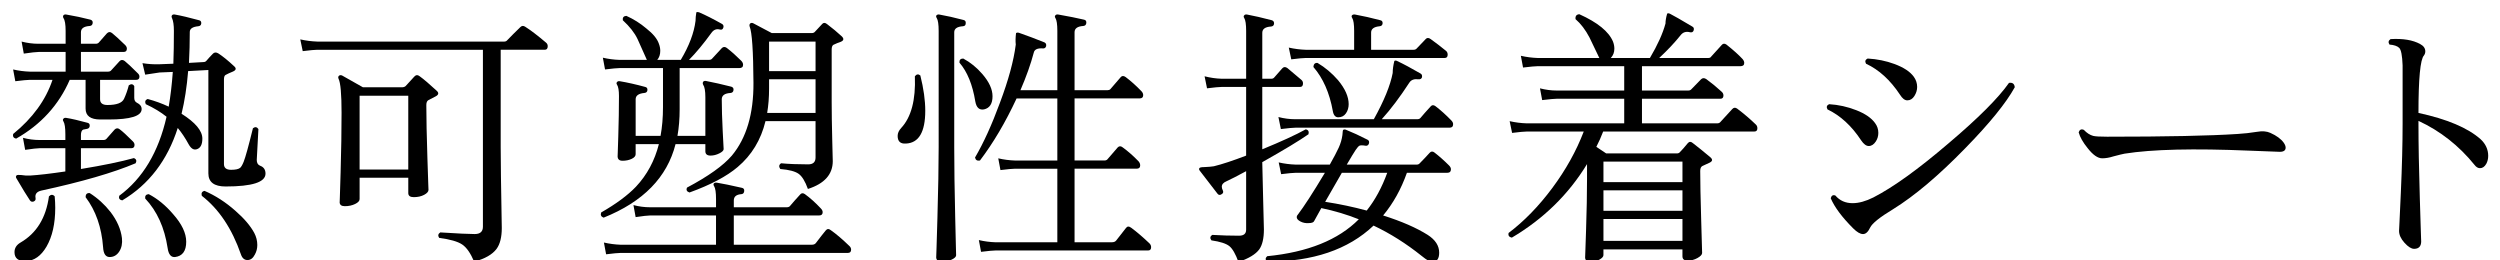 <?xml version="1.0" encoding="utf-8"?>
<!-- Generator: Adobe Illustrator 15.0.2, SVG Export Plug-In  -->
<!DOCTYPE svg PUBLIC "-//W3C//DTD SVG 1.1//EN" "http://www.w3.org/Graphics/SVG/1.1/DTD/svg11.dtd">
<svg version="1.1"
	 xmlns="http://www.w3.org/2000/svg" xmlns:xlink="http://www.w3.org/1999/xlink" xmlns:a="http://ns.adobe.com/AdobeSVGViewerExtensions/3.0/"
	 x="0px" y="0px" width="192px" height="20px" viewBox="0 -0.105 192 20"
	 overflow="visible" enable-background="new 0 -0.105 192 20" xml:space="preserve">
<defs>
</defs>
<g>
	<g>
		<path d="M10.878,8.274c0,0.532-0.847,0.798-2.541,0.798h-0.63c-0.756,0-1.134-0.279-1.134-0.84V6.027H5.355
			c-0.84,1.932-2.213,3.438-4.117,4.515c-0.195-0.042-0.272-0.16-0.23-0.356c1.498-1.218,2.506-2.604,3.024-4.158H2.289
			c-0.182,0-0.553,0.035-1.113,0.105L1.008,5.229c0.42,0.098,0.848,0.154,1.281,0.168H5.04V3.886H2.961
			c-0.182,0-0.561,0.042-1.134,0.126L1.659,3.088c0.434,0.111,0.86,0.168,1.28,0.168H5.04V2.269c0-0.504-0.056-0.833-0.168-0.987
			c-0.042-0.084-0.042-0.153,0-0.21c0.042-0.056,0.112-0.076,0.21-0.062C5.74,1.121,6.363,1.254,6.951,1.407
			c0.126,0.042,0.182,0.126,0.168,0.252C7.105,1.8,7.027,1.877,6.889,1.891C6.439,1.919,6.216,2.079,6.216,2.373v0.883H7.35
			c0.098,0,0.176-0.028,0.231-0.084l0.63-0.715C8.337,2.331,8.47,2.324,8.609,2.437C8.806,2.591,9.143,2.898,9.618,3.36
			c0.084,0.084,0.126,0.176,0.126,0.273c0,0.168-0.084,0.252-0.252,0.252H6.216v1.512h2.079c0.098,0,0.175-0.028,0.23-0.084
			L9.177,4.6c0.112-0.126,0.245-0.133,0.399-0.021c0.195,0.154,0.525,0.462,0.986,0.925c0.098,0.084,0.147,0.175,0.147,0.272
			c0,0.168-0.084,0.252-0.252,0.252H7.686v1.491c0,0.294,0.189,0.44,0.567,0.44c0.7,0,1.124-0.157,1.271-0.472
			c0.146-0.315,0.27-0.662,0.367-1.04c0.182-0.126,0.322-0.104,0.42,0.063v0.902c0,0.183,0.07,0.309,0.211,0.378
			C10.759,7.903,10.878,8.064,10.878,8.274z M4.2,14.974c0.028,0.294,0.042,0.588,0.042,0.882c0,1.218-0.225,2.212-0.672,2.982
			c-0.42,0.714-0.945,1.084-1.575,1.112c-0.588,0.014-0.882-0.217-0.882-0.692c0-0.309,0.154-0.554,0.462-0.735
			c1.231-0.714,1.96-1.896,2.184-3.549C3.913,14.819,4.061,14.819,4.2,14.974z M10.416,12.433c-1.723,0.728-4.137,1.428-7.245,2.1
			C2.82,14.616,2.674,14.806,2.73,15.1c0.027,0.126-0.021,0.217-0.147,0.272c-0.126,0.042-0.224,0.008-0.294-0.104
			c-0.21-0.308-0.553-0.868-1.029-1.68c-0.056-0.084-0.049-0.161,0.021-0.231c0.042-0.028,0.154-0.035,0.336-0.021
			c0.266,0.042,0.496,0.056,0.693,0.042c0.672-0.042,1.574-0.147,2.709-0.315v-1.785H3.045c-0.182,0-0.553,0.042-1.113,0.126
			l-0.168-0.924c0.42,0.112,0.848,0.168,1.281,0.168H5.02v-0.441c0-0.504-0.05-0.832-0.147-0.986c-0.056-0.084-0.056-0.154,0-0.21
			c0.042-0.056,0.112-0.077,0.21-0.063c0.434,0.07,0.98,0.196,1.639,0.378c0.125,0.028,0.182,0.112,0.168,0.252
			c-0.015,0.112-0.078,0.183-0.189,0.21C6.587,9.814,6.482,9.836,6.384,9.85c-0.112,0.056-0.168,0.196-0.168,0.42v0.378h1.722
			c0.098,0,0.176-0.028,0.231-0.084l0.63-0.714c0.126-0.126,0.26-0.133,0.399-0.021c0.21,0.154,0.546,0.462,1.008,0.925
			c0.084,0.084,0.126,0.175,0.126,0.272c0,0.168-0.084,0.252-0.252,0.252H6.216v1.596c1.708-0.279,3.066-0.56,4.074-0.84
			C10.472,12.117,10.514,12.251,10.416,12.433z M9.366,18.187c0.042,0.406-0.028,0.749-0.21,1.029
			c-0.182,0.279-0.428,0.42-0.735,0.42s-0.476-0.252-0.504-0.756c-0.112-1.526-0.56-2.808-1.344-3.844
			c0-0.224,0.104-0.328,0.315-0.314c0.615,0.392,1.146,0.875,1.596,1.449C8.988,16.829,9.282,17.501,9.366,18.187z M20.391,13.23
			c0,0.658-1.021,0.987-3.065,0.987c-0.882,0-1.323-0.336-1.323-1.009V5.271l-1.554,0.084c-0.099,1.204-0.267,2.296-0.505,3.276
			c1.064,0.672,1.597,1.309,1.597,1.91c0,0.463-0.147,0.735-0.44,0.819c-0.225,0.07-0.428-0.056-0.609-0.378
			c-0.266-0.49-0.547-0.91-0.84-1.26c-0.799,2.492-2.22,4.347-4.264,5.564c-0.21-0.042-0.287-0.16-0.23-0.356
			c1.806-1.33,3.017-3.353,3.633-6.069c-0.434-0.35-0.966-0.672-1.596-0.966C11.109,7.7,11.158,7.567,11.34,7.497
			c0.574,0.154,1.113,0.351,1.617,0.589c0.14-0.812,0.244-1.701,0.314-2.667l-1.008,0.042c-0.266,0.042-0.637,0.098-1.113,0.168
			l-0.209-0.883c0.434,0.07,0.867,0.099,1.302,0.084l1.071-0.042c0.027-0.741,0.041-1.581,0.041-2.52
			c0-0.448-0.049-0.777-0.146-0.987c-0.042-0.084-0.042-0.153,0-0.21c0.042-0.056,0.111-0.076,0.21-0.062
			c0.476,0.084,1.099,0.23,1.869,0.44c0.126,0.028,0.182,0.112,0.168,0.252c-0.015,0.126-0.091,0.196-0.231,0.21
			c-0.434,0.042-0.65,0.189-0.65,0.441c0,0.798-0.021,1.589-0.062,2.373l1.112-0.063c0.098,0,0.175-0.034,0.231-0.104
			c0.168-0.196,0.328-0.371,0.482-0.525c0.111-0.126,0.252-0.14,0.42-0.042c0.35,0.225,0.756,0.554,1.219,0.987
			c0.195,0.168,0.16,0.308-0.105,0.42c-0.21,0.084-0.393,0.168-0.546,0.252c-0.084,0.042-0.126,0.161-0.126,0.357v6.488
			c0,0.294,0.182,0.441,0.546,0.441c0.336,0,0.567-0.049,0.692-0.147c0.084-0.069,0.176-0.224,0.273-0.462
			c0.14-0.35,0.378-1.211,0.714-2.583c0.168-0.126,0.308-0.104,0.421,0.063c-0.084,1.484-0.127,2.275-0.127,2.373
			c0,0.224,0.084,0.371,0.252,0.44C20.251,12.72,20.391,12.923,20.391,13.23z M14.301,18.459c0,0.715-0.287,1.106-0.861,1.177
			c-0.308,0.027-0.496-0.203-0.566-0.693c-0.238-1.567-0.812-2.835-1.723-3.801c-0.027-0.21,0.063-0.322,0.273-0.336
			c0.672,0.35,1.295,0.86,1.869,1.533C13.965,17.095,14.301,17.802,14.301,18.459z M19.529,17.787
			c0.154,0.294,0.232,0.603,0.232,0.925c0,0.266-0.063,0.511-0.189,0.734c-0.141,0.28-0.33,0.42-0.567,0.42
			c-0.238,0-0.406-0.146-0.504-0.44c-0.687-1.975-1.687-3.473-3.003-4.494c-0.057-0.21,0.014-0.336,0.21-0.378
			c0.84,0.364,1.631,0.875,2.373,1.533C18.753,16.675,19.236,17.241,19.529,17.787z"/>
		<path d="M41.939,3.172c0.084,0.069,0.126,0.161,0.126,0.272c0,0.183-0.077,0.273-0.231,0.273h-3.381v7.455
			c0,1.036,0.027,3.115,0.084,6.236c0,0.7-0.133,1.232-0.398,1.597c-0.322,0.434-0.896,0.763-1.723,0.986
			c-0.279-0.658-0.588-1.099-0.924-1.322c-0.336-0.225-0.924-0.393-1.764-0.505c-0.112-0.168-0.084-0.308,0.084-0.42
			c1.33,0.084,2.211,0.126,2.646,0.126c0.421,0,0.63-0.188,0.63-0.566V3.718H24.362c-0.183,0-0.554,0.035-1.113,0.104L23.061,2.92
			c0.434,0.098,0.867,0.153,1.302,0.168h14.364c0.098,0,0.175-0.035,0.23-0.105c0.266-0.28,0.602-0.616,1.008-1.008
			c0.112-0.112,0.238-0.119,0.379-0.021C40.764,2.22,41.295,2.625,41.939,3.172z M33.518,6.847c0.197,0.168,0.183,0.314-0.041,0.44
			l-0.567,0.294c-0.112,0.057-0.168,0.183-0.168,0.378c0,1.009,0.028,2.377,0.084,4.106c0.056,1.729,0.084,2.53,0.084,2.404
			c0,0.14-0.112,0.27-0.336,0.389s-0.49,0.178-0.798,0.178c-0.28,0-0.42-0.104-0.42-0.314v-1.176h-3.738v1.638
			c0,0.14-0.115,0.266-0.347,0.378s-0.493,0.168-0.787,0.168c-0.267,0-0.399-0.105-0.399-0.315c0,0.168,0.024-0.591,0.074-2.278
			c0.049-1.687,0.073-3.216,0.073-4.588c0-1.429-0.077-2.296-0.231-2.604c-0.042-0.098-0.031-0.175,0.031-0.23
			c0.063-0.057,0.145-0.063,0.242-0.021c0.378,0.21,0.91,0.512,1.596,0.903h3.045c0.084,0,0.161-0.028,0.23-0.084
			c0.169-0.182,0.393-0.427,0.673-0.735c0.126-0.14,0.266-0.146,0.42-0.021C32.545,5.979,32.973,6.343,33.518,6.847z M31.355,12.915
			v-5.67h-3.738v5.67H31.355z"/>
		<path d="M56.922,4.558c0.099,0.098,0.147,0.203,0.147,0.314c0,0.168-0.098,0.252-0.294,0.252h-4.578v3.172
			c0,0.728-0.056,1.406-0.168,2.036h2.143V7.371c0-0.489-0.057-0.812-0.168-0.966c-0.043-0.084-0.043-0.16,0-0.23
			c0.041-0.056,0.111-0.077,0.209-0.063c0.589,0.112,1.24,0.26,1.953,0.441c0.127,0.042,0.182,0.126,0.168,0.252
			c-0.014,0.14-0.091,0.217-0.23,0.23c-0.448,0.028-0.672,0.189-0.672,0.483c0,0.686,0.024,1.509,0.073,2.468
			c0.05,0.959,0.073,1.41,0.073,1.354c0,0.112-0.111,0.224-0.336,0.336c-0.224,0.112-0.447,0.168-0.672,0.168
			c-0.266,0-0.398-0.112-0.398-0.336v-0.546h-2.289c-0.645,2.548-2.485,4.431-5.523,5.648c-0.195-0.069-0.259-0.203-0.189-0.398
			c1.148-0.658,2.037-1.316,2.668-1.975c0.854-0.91,1.441-2.002,1.764-3.275h-1.785v0.776c0,0.141-0.102,0.26-0.305,0.357
			s-0.438,0.146-0.703,0.146c-0.252,0-0.378-0.118-0.378-0.356c0,0.126,0.017-0.375,0.052-1.502s0.053-2.166,0.053-3.118
			c0-0.42-0.049-0.707-0.146-0.861c-0.057-0.084-0.057-0.153,0-0.21c0.042-0.056,0.111-0.076,0.21-0.062
			c0.588,0.098,1.239,0.245,1.953,0.44c0.126,0.028,0.182,0.112,0.168,0.252c-0.015,0.126-0.091,0.196-0.231,0.21
			c-0.447,0.042-0.672,0.203-0.672,0.483v2.813h1.911c0.126-0.672,0.188-1.406,0.188-2.204V5.124h-3.338
			c-0.183,0-0.554,0.035-1.113,0.105l-0.168-0.903c0.42,0.099,0.847,0.154,1.281,0.168h2.1c-0.238-0.531-0.477-1.063-0.715-1.596
			c-0.224-0.476-0.602-0.959-1.133-1.449c-0.029-0.21,0.062-0.321,0.272-0.336c0.56,0.252,1.071,0.574,1.533,0.966
			c0.518,0.406,0.84,0.799,0.966,1.177c0.07,0.182,0.105,0.364,0.105,0.546c0,0.28-0.078,0.511-0.231,0.692h1.806
			c0.645-1.077,1.021-2.079,1.135-3.003c0-0.195,0.021-0.412,0.062-0.65c0.056-0.028,0.126-0.028,0.21,0
			c0.489,0.21,1.071,0.504,1.743,0.882c0.111,0.056,0.154,0.146,0.126,0.272c-0.042,0.154-0.134,0.21-0.272,0.168
			c-0.252-0.069-0.463,0.008-0.631,0.231c-0.63,0.868-1.211,1.568-1.742,2.1h1.553c0.085,0,0.154-0.027,0.211-0.084
			c0.224-0.237,0.476-0.511,0.756-0.818c0.111-0.112,0.238-0.119,0.378-0.021C56.174,3.851,56.545,4.18,56.922,4.558z
			 M65.218,18.774c0.098,0.084,0.147,0.182,0.147,0.294c0,0.168-0.084,0.252-0.252,0.252H47.662c-0.183,0-0.554,0.035-1.113,0.105
			l-0.168-0.903c0.434,0.098,0.861,0.154,1.281,0.168h7.328v-2.247H49.93c-0.182,0-0.553,0.042-1.113,0.126l-0.168-0.924
			c0.42,0.112,0.848,0.168,1.281,0.168h5.061v-0.63c0-0.504-0.049-0.833-0.146-0.987c-0.057-0.084-0.062-0.153-0.021-0.21
			c0.043-0.056,0.119-0.076,0.231-0.062c0.434,0.07,1.077,0.203,1.932,0.398c0.126,0.028,0.183,0.112,0.169,0.252
			c-0.015,0.141-0.085,0.218-0.211,0.231c-0.393,0.028-0.588,0.188-0.588,0.482v0.525h4.074c0.098,0,0.175-0.028,0.23-0.084
			c0.211-0.252,0.477-0.553,0.799-0.903c0.098-0.111,0.217-0.118,0.356-0.021c0.406,0.294,0.812,0.658,1.218,1.092
			c0.098,0.098,0.147,0.196,0.147,0.294c0,0.168-0.091,0.252-0.272,0.252h-6.553v2.247h6.006c0.127,0,0.225-0.042,0.295-0.126
			c0.307-0.406,0.559-0.728,0.756-0.966c0.111-0.14,0.244-0.147,0.398-0.021C64.23,17.871,64.699,18.271,65.218,18.774z
			 M64.65,2.688c0.182,0.182,0.154,0.322-0.084,0.42C64.426,3.15,64.237,3.228,64,3.34c-0.084,0.056-0.127,0.175-0.127,0.356v4.011
			c0,0.826,0.014,1.803,0.043,2.93c0.027,1.127,0.041,1.67,0.041,1.628c0,1.021-0.637,1.736-1.91,2.142
			c-0.211-0.588-0.449-0.977-0.715-1.165c-0.266-0.189-0.734-0.312-1.406-0.368c-0.126-0.182-0.105-0.328,0.062-0.44
			c0.588,0.056,1.281,0.084,2.079,0.084c0.378,0,0.567-0.175,0.567-0.525V9.198h-3.844c-0.35,1.442-1.063,2.618-2.142,3.528
			c-0.84,0.714-2.071,1.365-3.696,1.953c-0.209-0.07-0.272-0.196-0.188-0.378c1.638-0.868,2.786-1.688,3.444-2.457
			c1.119-1.345,1.672-3.206,1.658-5.586c-0.014-2.45-0.111-3.893-0.293-4.326c-0.029-0.098-0.015-0.175,0.041-0.231
			c0.057-0.056,0.133-0.062,0.231-0.021c0.35,0.182,0.825,0.434,1.428,0.756h3.065c0.099,0,0.176-0.028,0.232-0.084
			c0.266-0.28,0.461-0.49,0.588-0.63c0.098-0.098,0.217-0.091,0.356,0.021C63.922,2.052,64.301,2.366,64.65,2.688z M62.635,8.568
			V5.985h-3.57v0.714c0,0.672-0.049,1.295-0.146,1.869H62.635z M62.635,5.355V3.088h-3.57v2.268H62.635z"/>
		<path d="M70.682,5.691C70.934,6.699,71.06,7.603,71.06,8.4c0,1.638-0.497,2.479-1.491,2.521c-0.42,0.027-0.63-0.168-0.63-0.589
			c0-0.21,0.091-0.412,0.272-0.608c0.771-0.826,1.121-2.149,1.051-3.969C70.388,5.587,70.527,5.565,70.682,5.691z M74.168,1.681
			c0,0.14-0.07,0.217-0.211,0.23c-0.447,0.028-0.672,0.183-0.672,0.462v8.842c0,1.47,0.025,3.258,0.074,5.365
			c0.049,2.106,0.073,3.076,0.073,2.908c0,0.126-0.116,0.241-0.347,0.347s-0.479,0.157-0.745,0.157
			c-0.294,0-0.441-0.119-0.441-0.356c0,0.182,0.032-0.823,0.095-3.014c0.062-2.191,0.095-4.001,0.095-5.429V2.269
			c0-0.504-0.05-0.833-0.147-0.987c-0.056-0.084-0.062-0.153-0.021-0.21c0.057-0.056,0.127-0.076,0.211-0.062
			c0.56,0.098,1.183,0.238,1.869,0.42C74.125,1.457,74.182,1.541,74.168,1.681z M76.226,7.287c0,0.574-0.218,0.91-0.651,1.009
			c-0.363,0.069-0.588-0.134-0.672-0.609c-0.209-1.288-0.615-2.282-1.218-2.982c-0.015-0.21,0.084-0.314,0.294-0.314
			c0.546,0.294,1.036,0.692,1.471,1.197C75.967,6.188,76.226,6.756,76.226,7.287z M88.279,18.586
			c0.084,0.084,0.127,0.182,0.127,0.294c0,0.168-0.078,0.252-0.231,0.252H76.457c-0.183,0-0.554,0.034-1.113,0.104l-0.168-0.903
			c0.42,0.099,0.847,0.154,1.281,0.169h4.746v-5.649h-3.256c-0.182,0-0.553,0.035-1.113,0.104l-0.168-0.902
			c0.42,0.098,0.848,0.154,1.281,0.168h3.256V7.455h-3.129c-0.854,1.835-1.793,3.424-2.814,4.768
			c-0.21,0.042-0.336-0.035-0.378-0.231c0.657-1.12,1.294-2.52,1.911-4.2c0.658-1.749,1.063-3.24,1.218-4.473
			c-0.028-0.252-0.021-0.546,0.021-0.882c0.057-0.042,0.133-0.049,0.231-0.021c0.644,0.225,1.295,0.47,1.953,0.735
			c0.112,0.057,0.153,0.154,0.126,0.294C80.3,3.57,80.216,3.627,80.09,3.612c-0.406-0.027-0.637,0.077-0.693,0.315
			c-0.238,0.896-0.581,1.862-1.029,2.897h2.836V2.269c0-0.504-0.05-0.833-0.147-0.987C81,1.197,81,1.128,81.056,1.071
			c0.042-0.056,0.112-0.076,0.21-0.062c0.798,0.14,1.463,0.272,1.995,0.398c0.126,0.028,0.182,0.112,0.168,0.252
			c-0.015,0.141-0.091,0.218-0.231,0.231c-0.447,0.028-0.672,0.188-0.672,0.482v4.452h2.52c0.099,0,0.176-0.027,0.232-0.084
			c0.209-0.252,0.475-0.56,0.797-0.924c0.098-0.111,0.225-0.111,0.379,0c0.391,0.294,0.791,0.651,1.196,1.071
			c0.099,0.098,0.147,0.203,0.147,0.314c0,0.168-0.092,0.252-0.273,0.252h-4.998v4.768h2.289c0.098,0,0.176-0.028,0.23-0.084
			c0.225-0.252,0.49-0.56,0.799-0.924c0.111-0.112,0.238-0.112,0.378,0c0.405,0.294,0.812,0.65,1.218,1.07
			c0.084,0.099,0.126,0.203,0.126,0.315c0,0.168-0.091,0.252-0.272,0.252h-4.768v5.649h2.877c0.141,0,0.245-0.043,0.315-0.127
			c0.308-0.405,0.56-0.728,0.756-0.966c0.098-0.14,0.231-0.146,0.399-0.021C87.278,17.683,87.748,18.081,88.279,18.586z"/>
		<path d="M100.491,10.206c-0.7,0.49-1.883,1.205-3.549,2.143c0.014,0.672,0.038,1.694,0.073,3.065
			c0.035,1.373,0.053,2.072,0.053,2.101c0,0.686-0.119,1.197-0.357,1.533c-0.279,0.378-0.812,0.699-1.596,0.966
			c-0.225-0.616-0.459-1.022-0.703-1.218c-0.245-0.196-0.703-0.344-1.375-0.441c-0.127-0.168-0.105-0.308,0.062-0.42
			c0.714,0.042,1.399,0.062,2.058,0.062c0.364,0,0.546-0.153,0.546-0.462v-4.494c-0.645,0.351-1.148,0.609-1.512,0.777
			c-0.238,0.099-0.357,0.238-0.357,0.42c0,0.084,0.028,0.183,0.084,0.294c0.057,0.126,0.014,0.225-0.125,0.294
			c-0.113,0.07-0.211,0.05-0.295-0.062c-0.35-0.448-0.798-1.029-1.344-1.743c-0.07-0.084-0.084-0.154-0.042-0.21
			c0.028-0.056,0.161-0.084,0.399-0.084c0.308-0.014,0.546-0.035,0.714-0.063c0.63-0.153,1.456-0.427,2.478-0.818V6.573h-1.89
			c-0.183,0-0.554,0.035-1.113,0.105l-0.188-0.924c0.434,0.111,0.867,0.175,1.302,0.188h1.89V2.269c0-0.504-0.049-0.833-0.146-0.987
			c-0.057-0.084-0.057-0.153,0-0.21c0.042-0.056,0.111-0.076,0.21-0.062c0.532,0.098,1.169,0.245,1.911,0.44
			c0.125,0.042,0.182,0.134,0.168,0.273c-0.014,0.126-0.092,0.196-0.231,0.21c-0.448,0.028-0.672,0.188-0.672,0.482v3.528h0.692
			c0.099,0,0.176-0.035,0.231-0.104l0.609-0.693c0.112-0.126,0.245-0.133,0.399-0.021c0.293,0.253,0.65,0.554,1.07,0.903
			c0.084,0.07,0.126,0.161,0.126,0.273c0,0.182-0.077,0.272-0.231,0.272h-2.897v4.788c1.47-0.602,2.583-1.113,3.339-1.533
			C100.478,9.87,100.547,9.996,100.491,10.206z M111.285,12.601c0.098,0.098,0.147,0.196,0.147,0.294
			c0,0.182-0.099,0.272-0.294,0.272h-3.088c-0.447,1.261-1.057,2.353-1.826,3.276c1.414,0.448,2.555,0.945,3.423,1.491
			c0.588,0.378,0.882,0.833,0.882,1.365c0,0.476-0.182,0.714-0.546,0.714c-0.154,0-0.42-0.154-0.798-0.462
			c-1.19-0.952-2.422-1.729-3.696-2.331c-1.946,1.848-4.669,2.771-8.169,2.771c-0.154-0.14-0.154-0.28,0-0.42
			c3.122-0.308,5.467-1.253,7.035-2.835c-0.91-0.363-1.869-0.65-2.877-0.86c-0.266,0.489-0.448,0.818-0.546,0.986
			c-0.042,0.112-0.188,0.168-0.441,0.168c-0.224,0.015-0.431-0.027-0.619-0.126c-0.188-0.098-0.284-0.21-0.284-0.336
			c0-0.069,0.028-0.133,0.084-0.188c0.463-0.603,1.156-1.673,2.08-3.214h-2.248c-0.182,0-0.553,0.035-1.112,0.105l-0.188-0.903
			c0.434,0.099,0.867,0.154,1.301,0.168h2.625c0.309-0.546,0.536-0.979,0.684-1.302c0.146-0.321,0.24-0.644,0.283-0.966
			c0.014-0.252,0.035-0.385,0.062-0.399c0.07-0.042,0.147-0.042,0.231,0c0.489,0.196,1.036,0.448,1.638,0.757
			c0.111,0.056,0.146,0.153,0.105,0.294c-0.043,0.126-0.127,0.182-0.252,0.168c-0.238-0.042-0.399-0.042-0.483,0
			c-0.07,0.042-0.165,0.15-0.284,0.325s-0.346,0.55-0.682,1.123h5.376c0.098,0,0.175-0.034,0.231-0.104
			c0.223-0.224,0.475-0.49,0.756-0.798c0.111-0.126,0.237-0.133,0.377-0.021C110.536,11.894,110.907,12.223,111.285,12.601z
			 M111.453,9.136c0.098,0.098,0.147,0.196,0.147,0.294c0,0.182-0.091,0.272-0.272,0.272H99.483c-0.183,0-0.554,0.035-1.112,0.105
			l-0.189-0.924c0.434,0.112,0.861,0.168,1.281,0.168h6.047c0.785-1.414,1.268-2.597,1.449-3.549c0-0.28,0.043-0.589,0.127-0.925
			c0.055-0.042,0.125-0.042,0.209,0c0.504,0.238,1.106,0.561,1.807,0.967c0.098,0.056,0.133,0.153,0.105,0.294
			c-0.043,0.112-0.134,0.161-0.273,0.146c-0.322-0.042-0.553,0.042-0.693,0.252c-0.729,1.12-1.436,2.059-2.121,2.814h2.73
			c0.098,0,0.175-0.028,0.23-0.084c0.211-0.252,0.477-0.553,0.799-0.903c0.098-0.112,0.217-0.119,0.356-0.021
			C110.641,8.352,111.047,8.716,111.453,9.136z M111.055,3.802c0.084,0.07,0.126,0.168,0.126,0.294c0,0.168-0.077,0.252-0.231,0.252
			h-10.668c-0.182,0-0.553,0.035-1.113,0.104L98.979,3.55c0.434,0.098,0.868,0.154,1.302,0.168h3.717V2.269
			c0-0.504-0.049-0.833-0.146-0.987c-0.057-0.084-0.062-0.153-0.021-0.21c0.057-0.056,0.133-0.076,0.231-0.062
			c0.616,0.112,1.267,0.259,1.953,0.44c0.126,0.028,0.182,0.112,0.168,0.252c-0.015,0.126-0.091,0.196-0.231,0.21
			c-0.434,0.042-0.65,0.203-0.65,0.483v1.323h3.255c0.098,0,0.175-0.028,0.231-0.084c0.377-0.393,0.615-0.641,0.713-0.746
			c0.098-0.104,0.225-0.102,0.379,0.011C110.27,3.179,110.662,3.479,111.055,3.802z M103.578,7.896c0,0.266-0.07,0.501-0.209,0.703
			c-0.141,0.203-0.337,0.305-0.589,0.305c-0.224,0-0.364-0.16-0.42-0.482c-0.252-1.4-0.749-2.527-1.491-3.382
			c0.014-0.224,0.119-0.328,0.315-0.314c0.588,0.35,1.112,0.791,1.575,1.323C103.306,6.707,103.578,7.322,103.578,7.896z
			 M106.539,13.167h-3.486c-0.434,0.743-0.86,1.484-1.28,2.227c1.092,0.168,2.155,0.392,3.192,0.672
			C105.608,15.254,106.133,14.288,106.539,13.167z"/>
		<path d="M134.862,9.472c0.069,0.07,0.104,0.161,0.104,0.272c0,0.168-0.076,0.252-0.23,0.252h-11.613
			c-0.154,0.406-0.329,0.799-0.525,1.177c0.182,0.126,0.434,0.294,0.756,0.504h5.439c0.098,0,0.175-0.035,0.23-0.105
			c0.154-0.153,0.357-0.385,0.609-0.692c0.112-0.126,0.245-0.119,0.399,0.021c0.35,0.267,0.79,0.623,1.323,1.071
			c0.195,0.168,0.174,0.308-0.063,0.42c-0.126,0.056-0.308,0.14-0.546,0.252c-0.112,0.056-0.168,0.182-0.168,0.378
			c0,0.826,0.024,2.068,0.073,3.728c0.05,1.659,0.073,2.517,0.073,2.572c0,0.126-0.119,0.256-0.356,0.389
			c-0.238,0.133-0.49,0.199-0.756,0.199c-0.267,0-0.399-0.112-0.399-0.336v-0.524h-6.068v0.44c0,0.112-0.099,0.224-0.295,0.336
			c-0.195,0.112-0.427,0.168-0.692,0.168c-0.28,0-0.42-0.112-0.42-0.336c0,0.084,0.024-0.612,0.073-2.089
			c0.049-1.478,0.074-2.783,0.074-3.917v-1.155c-1.415,2.324-3.34,4.208-5.775,5.649c-0.211-0.042-0.295-0.161-0.252-0.357
			c1.203-0.909,2.323-2.061,3.359-3.454c1.036-1.393,1.842-2.838,2.416-4.337h-4.39c-0.183,0-0.554,0.035-1.113,0.105l-0.188-0.903
			c0.434,0.099,0.867,0.154,1.302,0.168h7.497v-1.89h-5.166c-0.182,0-0.561,0.035-1.135,0.104l-0.168-0.902
			c0.435,0.112,0.861,0.168,1.281,0.168h5.188V4.978h-6.637c-0.182,0-0.56,0.035-1.133,0.104l-0.168-0.902
			c0.434,0.098,0.86,0.154,1.28,0.168h4.746c-0.252-0.532-0.504-1.057-0.756-1.575c-0.308-0.588-0.665-1.057-1.071-1.407
			c-0.027-0.237,0.07-0.363,0.294-0.378c1.399,0.63,2.261,1.33,2.583,2.101c0.07,0.182,0.105,0.364,0.105,0.546
			c0,0.28-0.092,0.518-0.273,0.714h3.003c0.589-0.994,0.987-1.876,1.197-2.646c0-0.21,0.042-0.462,0.126-0.756
			c0.042-0.042,0.111-0.042,0.21,0c0.28,0.141,0.854,0.47,1.722,0.987c0.112,0.056,0.147,0.154,0.105,0.294
			c-0.042,0.126-0.133,0.175-0.273,0.146c-0.308-0.084-0.553-0.007-0.734,0.231c-0.435,0.546-0.98,1.127-1.639,1.743h3.78
			c0.098,0,0.168-0.035,0.21-0.105c0.225-0.237,0.497-0.538,0.819-0.902c0.098-0.112,0.217-0.119,0.356-0.021
			c0.547,0.435,0.959,0.806,1.239,1.113c0.084,0.098,0.126,0.196,0.126,0.294c0,0.168-0.098,0.252-0.294,0.252h-7.56v1.869h3.549
			c0.098,0,0.175-0.028,0.23-0.084c0.211-0.224,0.463-0.483,0.756-0.777c0.112-0.111,0.245-0.119,0.399-0.021
			c0.42,0.308,0.812,0.63,1.177,0.966c0.098,0.084,0.146,0.182,0.146,0.294c0,0.168-0.077,0.252-0.23,0.252h-6.027v1.89h5.774
			c0.099,0,0.175-0.027,0.231-0.084c0.266-0.294,0.574-0.63,0.924-1.008c0.111-0.126,0.238-0.14,0.378-0.042
			C133.931,8.625,134.414,9.038,134.862,9.472z M129.213,13.882v-1.575h-6.068v1.575H129.213z M129.213,16.087v-1.575h-6.068v1.575
			H129.213z M129.213,18.396v-1.68h-6.068v1.68H129.213z"/>
		<path d="M144.004,9.346c0.168,0.224,0.252,0.476,0.252,0.756c0,0.238-0.063,0.455-0.189,0.651
			c-0.154,0.237-0.336,0.356-0.546,0.356c-0.196,0-0.392-0.146-0.589-0.44c-0.728-1.106-1.588-1.897-2.582-2.373
			c-0.098-0.183-0.057-0.315,0.126-0.399c0.714,0.042,1.41,0.196,2.089,0.462C143.244,8.625,143.723,8.954,144.004,9.346z
			 M154.734,6.595c-0.672,1.218-1.939,2.779-3.801,4.683c-2.045,2.101-3.893,3.661-5.545,4.684
			c-1.021,0.616-1.609,1.088-1.764,1.417s-0.336,0.493-0.545,0.493c-0.211,0-0.463-0.146-0.757-0.44
			c-0.854-0.854-1.428-1.624-1.722-2.311c0.056-0.21,0.175-0.279,0.357-0.21c0.336,0.393,0.776,0.588,1.322,0.588
			c0.477,0,1.008-0.146,1.596-0.44c1.526-0.784,3.451-2.17,5.775-4.158c2.281-1.932,3.829-3.479,4.641-4.641
			C154.559,6.217,154.706,6.329,154.734,6.595z M146.985,5.797c0.168,0.238,0.252,0.497,0.252,0.776c0,0.238-0.07,0.47-0.21,0.693
			c-0.141,0.224-0.322,0.336-0.546,0.336c-0.196,0-0.386-0.147-0.567-0.441c-0.742-1.119-1.609-1.911-2.604-2.373
			c-0.098-0.182-0.057-0.314,0.126-0.398c0.728,0.042,1.413,0.182,2.058,0.42C146.209,5.075,146.705,5.404,146.985,5.797z"/>
		<path d="M175.391,10.857c0.098,0.141,0.146,0.267,0.146,0.378c0,0.238-0.189,0.344-0.566,0.315
			c-0.519-0.014-1.254-0.042-2.205-0.084c-4.285-0.182-7.484-0.105-9.598,0.23c-0.154,0.028-0.441,0.099-0.861,0.21
			c-0.308,0.099-0.595,0.147-0.86,0.147c-0.336,0-0.708-0.259-1.113-0.777c-0.364-0.448-0.595-0.854-0.692-1.218
			c0.069-0.21,0.202-0.273,0.398-0.189c0.224,0.238,0.462,0.393,0.714,0.462c0.168,0.042,0.525,0.063,1.071,0.063
			c4.55,0,7.889-0.07,10.018-0.21c0.489-0.028,0.993-0.084,1.512-0.168c0.392-0.07,0.728-0.042,1.008,0.084
			C174.837,10.312,175.18,10.563,175.391,10.857z"/>
		<path d="M190.464,12.811c-0.154,0-0.294-0.084-0.421-0.252c-1.203-1.484-2.639-2.611-4.305-3.381v0.23
			c0,1.526,0.035,3.441,0.105,5.744s0.105,3.392,0.105,3.265c0,0.393-0.183,0.589-0.547,0.589c-0.209,0-0.455-0.154-0.734-0.462
			c-0.281-0.309-0.42-0.616-0.42-0.925c0,0.07,0.045-0.902,0.137-2.919c0.09-2.016,0.136-3.779,0.136-5.292c0-2.701,0-4.2,0-4.494
			c-0.028-0.756-0.115-1.203-0.263-1.344c-0.146-0.14-0.396-0.224-0.745-0.252c-0.112-0.168-0.084-0.308,0.084-0.42
			c0.952-0.056,1.708,0.07,2.269,0.378c0.266,0.141,0.398,0.329,0.398,0.567c0,0.112-0.035,0.217-0.105,0.314
			c-0.279,0.294-0.42,1.765-0.42,4.41c2.198,0.477,3.787,1.148,4.768,2.016c0.392,0.364,0.588,0.792,0.588,1.281
			c0,0.225-0.049,0.428-0.146,0.609C190.82,12.698,190.66,12.811,190.464,12.811z"/>
	</g>
</g>
<rect id="_x3C_スライス_x3E__1_" fill="none" width="192" height="20"/>
</svg>
